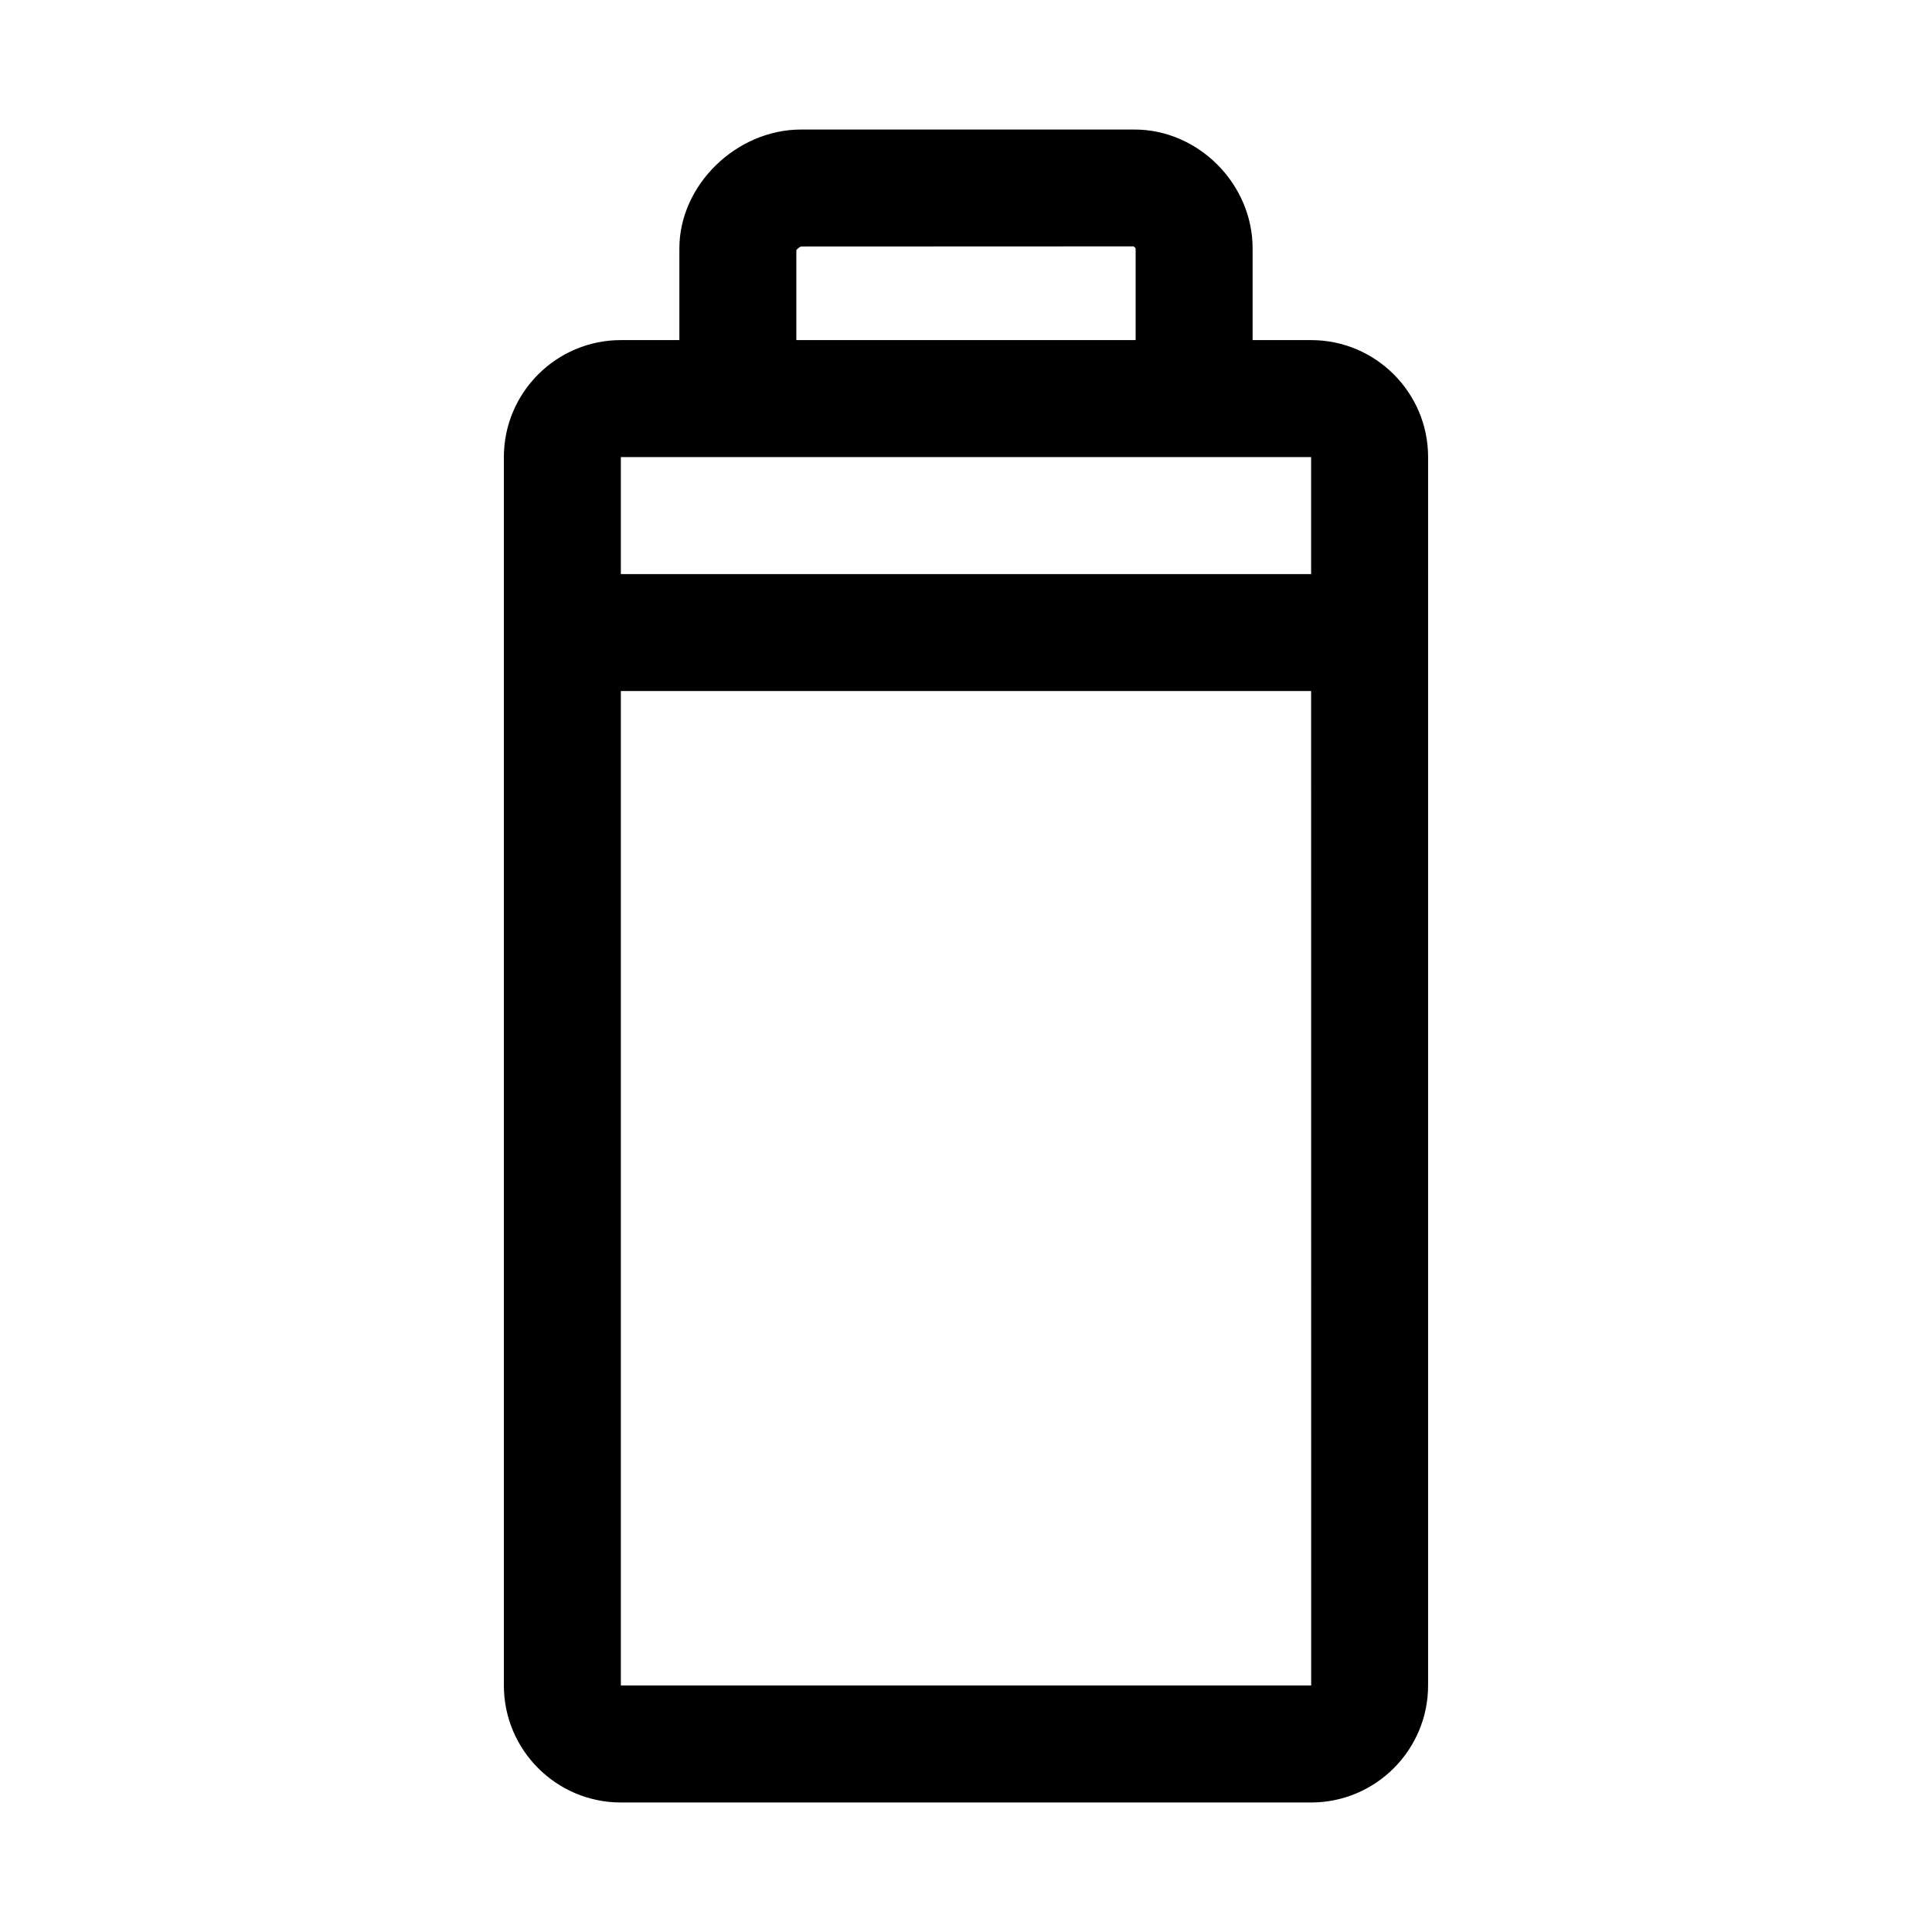 <?xml version="1.0" encoding="UTF-8"?>
<!-- Uploaded to: ICON Repo, www.svgrepo.com, Generator: ICON Repo Mixer Tools -->
<svg fill="#000000" width="800px" height="800px" version="1.1" viewBox="144 144 512 512" xmlns="http://www.w3.org/2000/svg">
 <path d="m491.46 234.13h-15.504v-24.297c0-17.082-14.344-31.508-31.316-31.508h-88.328c-17.195 0-32.273 14.723-32.273 31.508v24.297h-15.504c-17.094 0-31.004 13.91-31.004 31.004v325.54c0 17.094 13.91 31.004 31.004 31.004h182.92c17.094 0 31.004-13.91 31.004-31.004l0.004-325.54c0-17.098-13.91-31.004-31.004-31.004zm-136.42-23.836c0.289-0.406 0.961-0.906 1.273-0.969l88.062-0.035c0.207 0.082 0.535 0.441 0.578 0.539v24.297l-89.914 0.004zm136.42 54.84v31.004h-182.93v-31.004zm-182.93 325.54v-263.54h182.93l0.016 263.53z"/>
</svg>